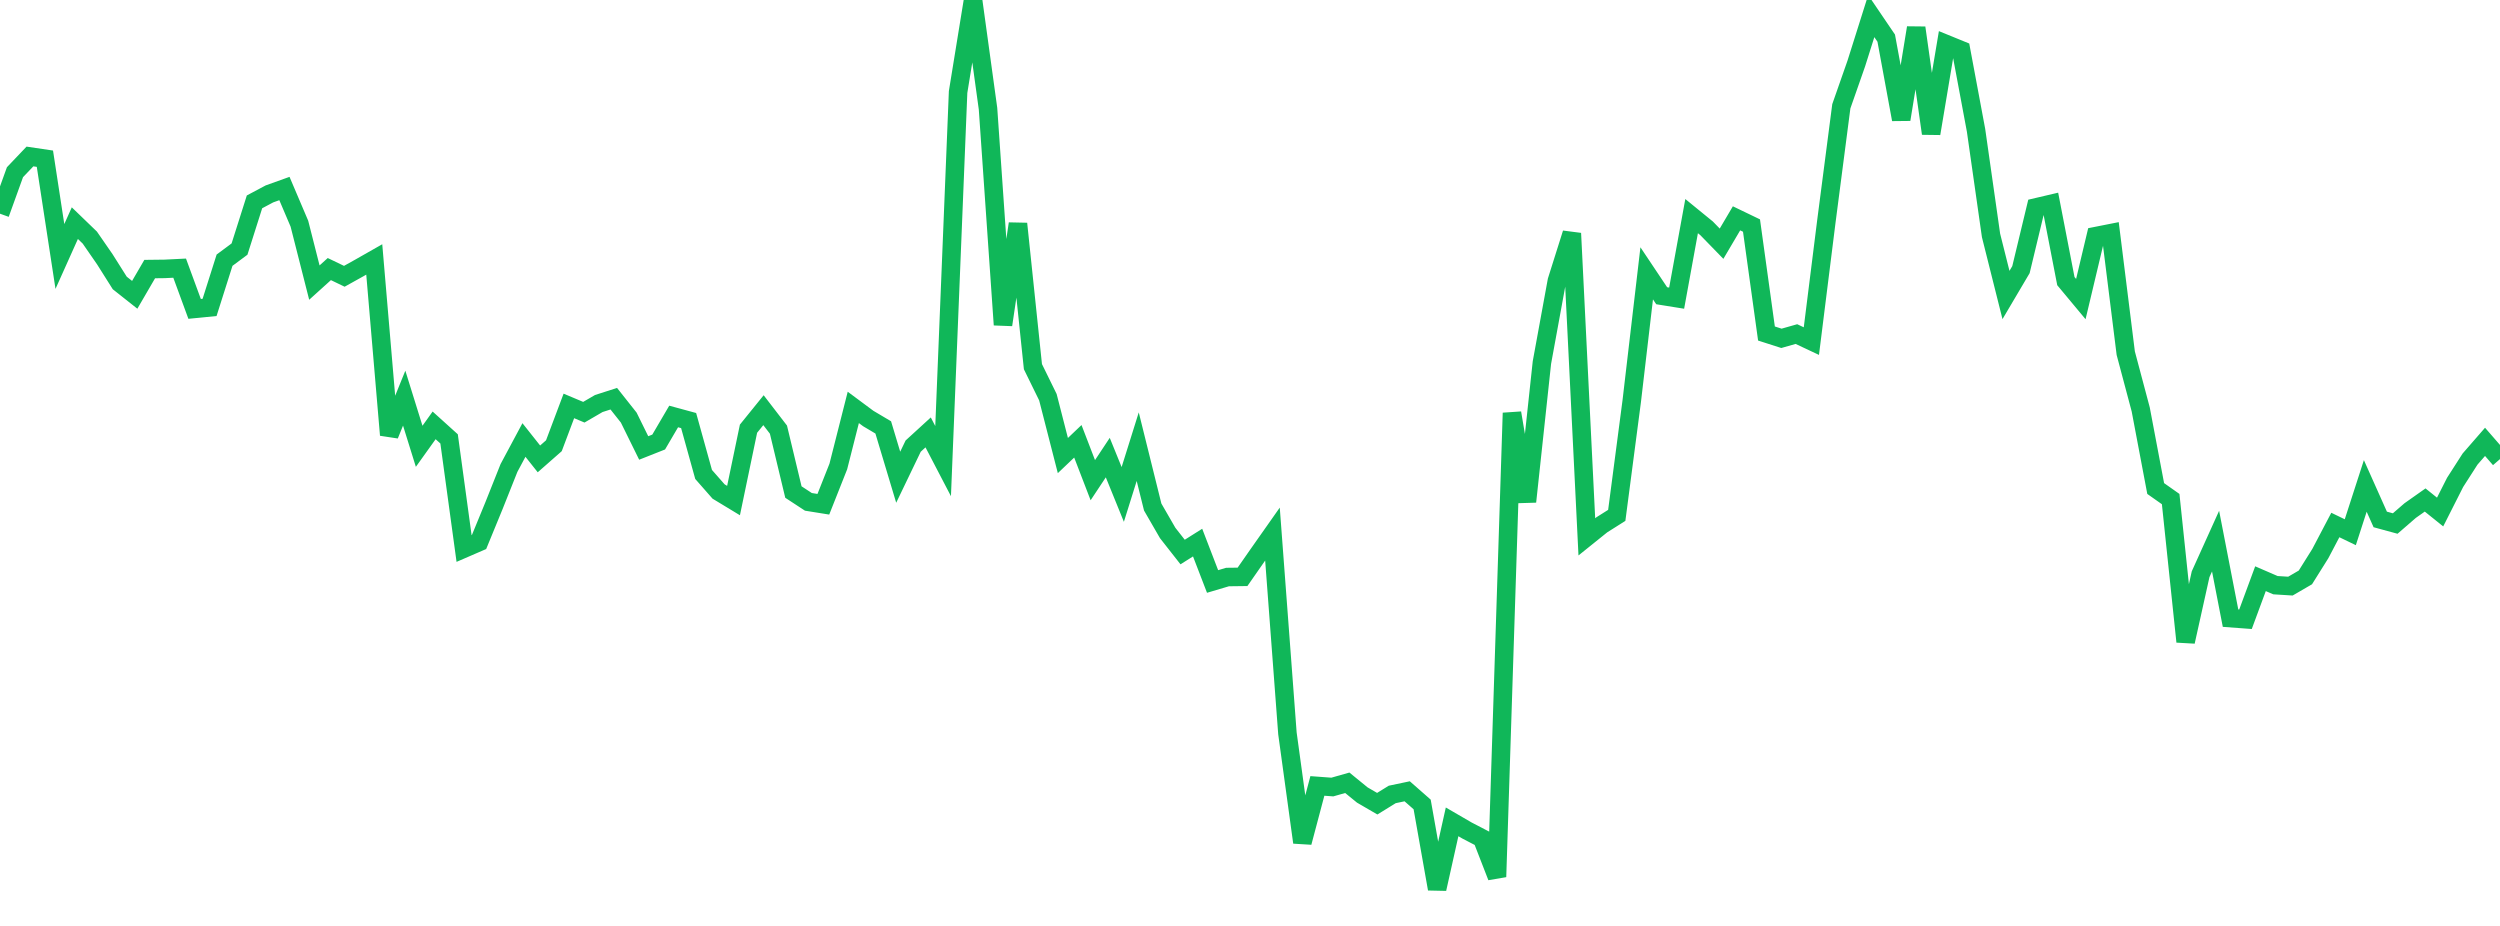 <?xml version="1.0" standalone="no"?>
<!DOCTYPE svg PUBLIC "-//W3C//DTD SVG 1.1//EN" "http://www.w3.org/Graphics/SVG/1.1/DTD/svg11.dtd">
<svg width="135" height="50" viewBox="0 0 135 50" preserveAspectRatio="none" class="sparkline" xmlns="http://www.w3.org/2000/svg"
xmlns:xlink="http://www.w3.org/1999/xlink"><path  class="sparkline--line" d="M 0 11.54 L 0 11.54 L 0.808 9.3 L 1.617 8.45 L 2.425 8.57 L 3.234 13.85 L 4.042 12.05 L 4.85 12.83 L 5.659 14 L 6.467 15.28 L 7.275 15.92 L 8.084 14.53 L 8.892 14.52 L 9.701 14.48 L 10.509 16.68 L 11.317 16.6 L 12.126 14.05 L 12.934 13.45 L 13.743 10.9 L 14.551 10.47 L 15.359 10.18 L 16.168 12.08 L 16.976 15.26 L 17.784 14.53 L 18.593 14.92 L 19.401 14.47 L 20.21 14.01 L 21.018 23.49 L 21.826 21.5 L 22.635 24.1 L 23.443 22.97 L 24.251 23.7 L 25.06 29.62 L 25.868 29.27 L 26.677 27.3 L 27.485 25.27 L 28.293 23.76 L 29.102 24.78 L 29.91 24.07 L 30.719 21.92 L 31.527 22.26 L 32.335 21.79 L 33.144 21.53 L 33.952 22.55 L 34.76 24.19 L 35.569 23.87 L 36.377 22.49 L 37.186 22.71 L 37.994 25.62 L 38.802 26.54 L 39.611 27.03 L 40.419 23.15 L 41.228 22.15 L 42.036 23.2 L 42.844 26.57 L 43.653 27.1 L 44.461 27.23 L 45.269 25.19 L 46.078 22 L 46.886 22.6 L 47.695 23.08 L 48.503 25.77 L 49.311 24.09 L 50.12 23.35 L 50.928 24.9 L 51.737 4.97 L 52.545 0 L 53.353 5.87 L 54.162 17.54 L 54.97 12.08 L 55.778 19.8 L 56.587 21.45 L 57.395 24.6 L 58.204 23.83 L 59.012 25.93 L 59.82 24.71 L 60.629 26.7 L 61.437 24.12 L 62.246 27.38 L 63.054 28.78 L 63.862 29.81 L 64.671 29.3 L 65.479 31.4 L 66.287 31.16 L 67.096 31.15 L 67.904 29.99 L 68.713 28.84 L 69.521 39.6 L 70.329 45.49 L 71.138 42.44 L 71.946 42.5 L 72.754 42.27 L 73.563 42.93 L 74.371 43.4 L 75.18 42.9 L 75.988 42.73 L 76.796 43.44 L 77.605 48 L 78.413 44.38 L 79.222 44.85 L 80.03 45.27 L 80.838 47.35 L 81.647 22.3 L 82.455 27.09 L 83.263 19.58 L 84.072 15.16 L 84.88 12.6 L 85.689 28.99 L 86.497 28.34 L 87.305 27.83 L 88.114 21.66 L 88.922 14.76 L 89.731 15.97 L 90.539 16.1 L 91.347 11.67 L 92.156 12.33 L 92.964 13.16 L 93.772 11.79 L 94.581 12.18 L 95.389 18.01 L 96.198 18.27 L 97.006 18.04 L 97.814 18.42 L 98.623 11.96 L 99.431 5.74 L 100.24 3.43 L 101.048 0.87 L 101.856 2.06 L 102.665 6.45 L 103.473 1.5 L 104.281 7.21 L 105.09 2.38 L 105.898 2.71 L 106.707 7.04 L 107.515 12.71 L 108.323 15.93 L 109.132 14.56 L 109.94 11.2 L 110.749 11.01 L 111.557 15.18 L 112.365 16.15 L 113.174 12.75 L 113.982 12.59 L 114.79 19.07 L 115.599 22.11 L 116.407 26.38 L 117.216 26.95 L 118.024 34.65 L 118.832 31.01 L 119.641 29.22 L 120.449 33.38 L 121.257 33.44 L 122.066 31.25 L 122.874 31.6 L 123.683 31.65 L 124.491 31.18 L 125.299 29.89 L 126.108 28.35 L 126.916 28.74 L 127.725 26.24 L 128.533 28.05 L 129.341 28.27 L 130.15 27.57 L 130.958 27 L 131.766 27.65 L 132.575 26.05 L 133.383 24.79 L 134.192 23.86 L 135 24.79" fill="none" stroke-width="1" stroke="#10b759"></path></svg>